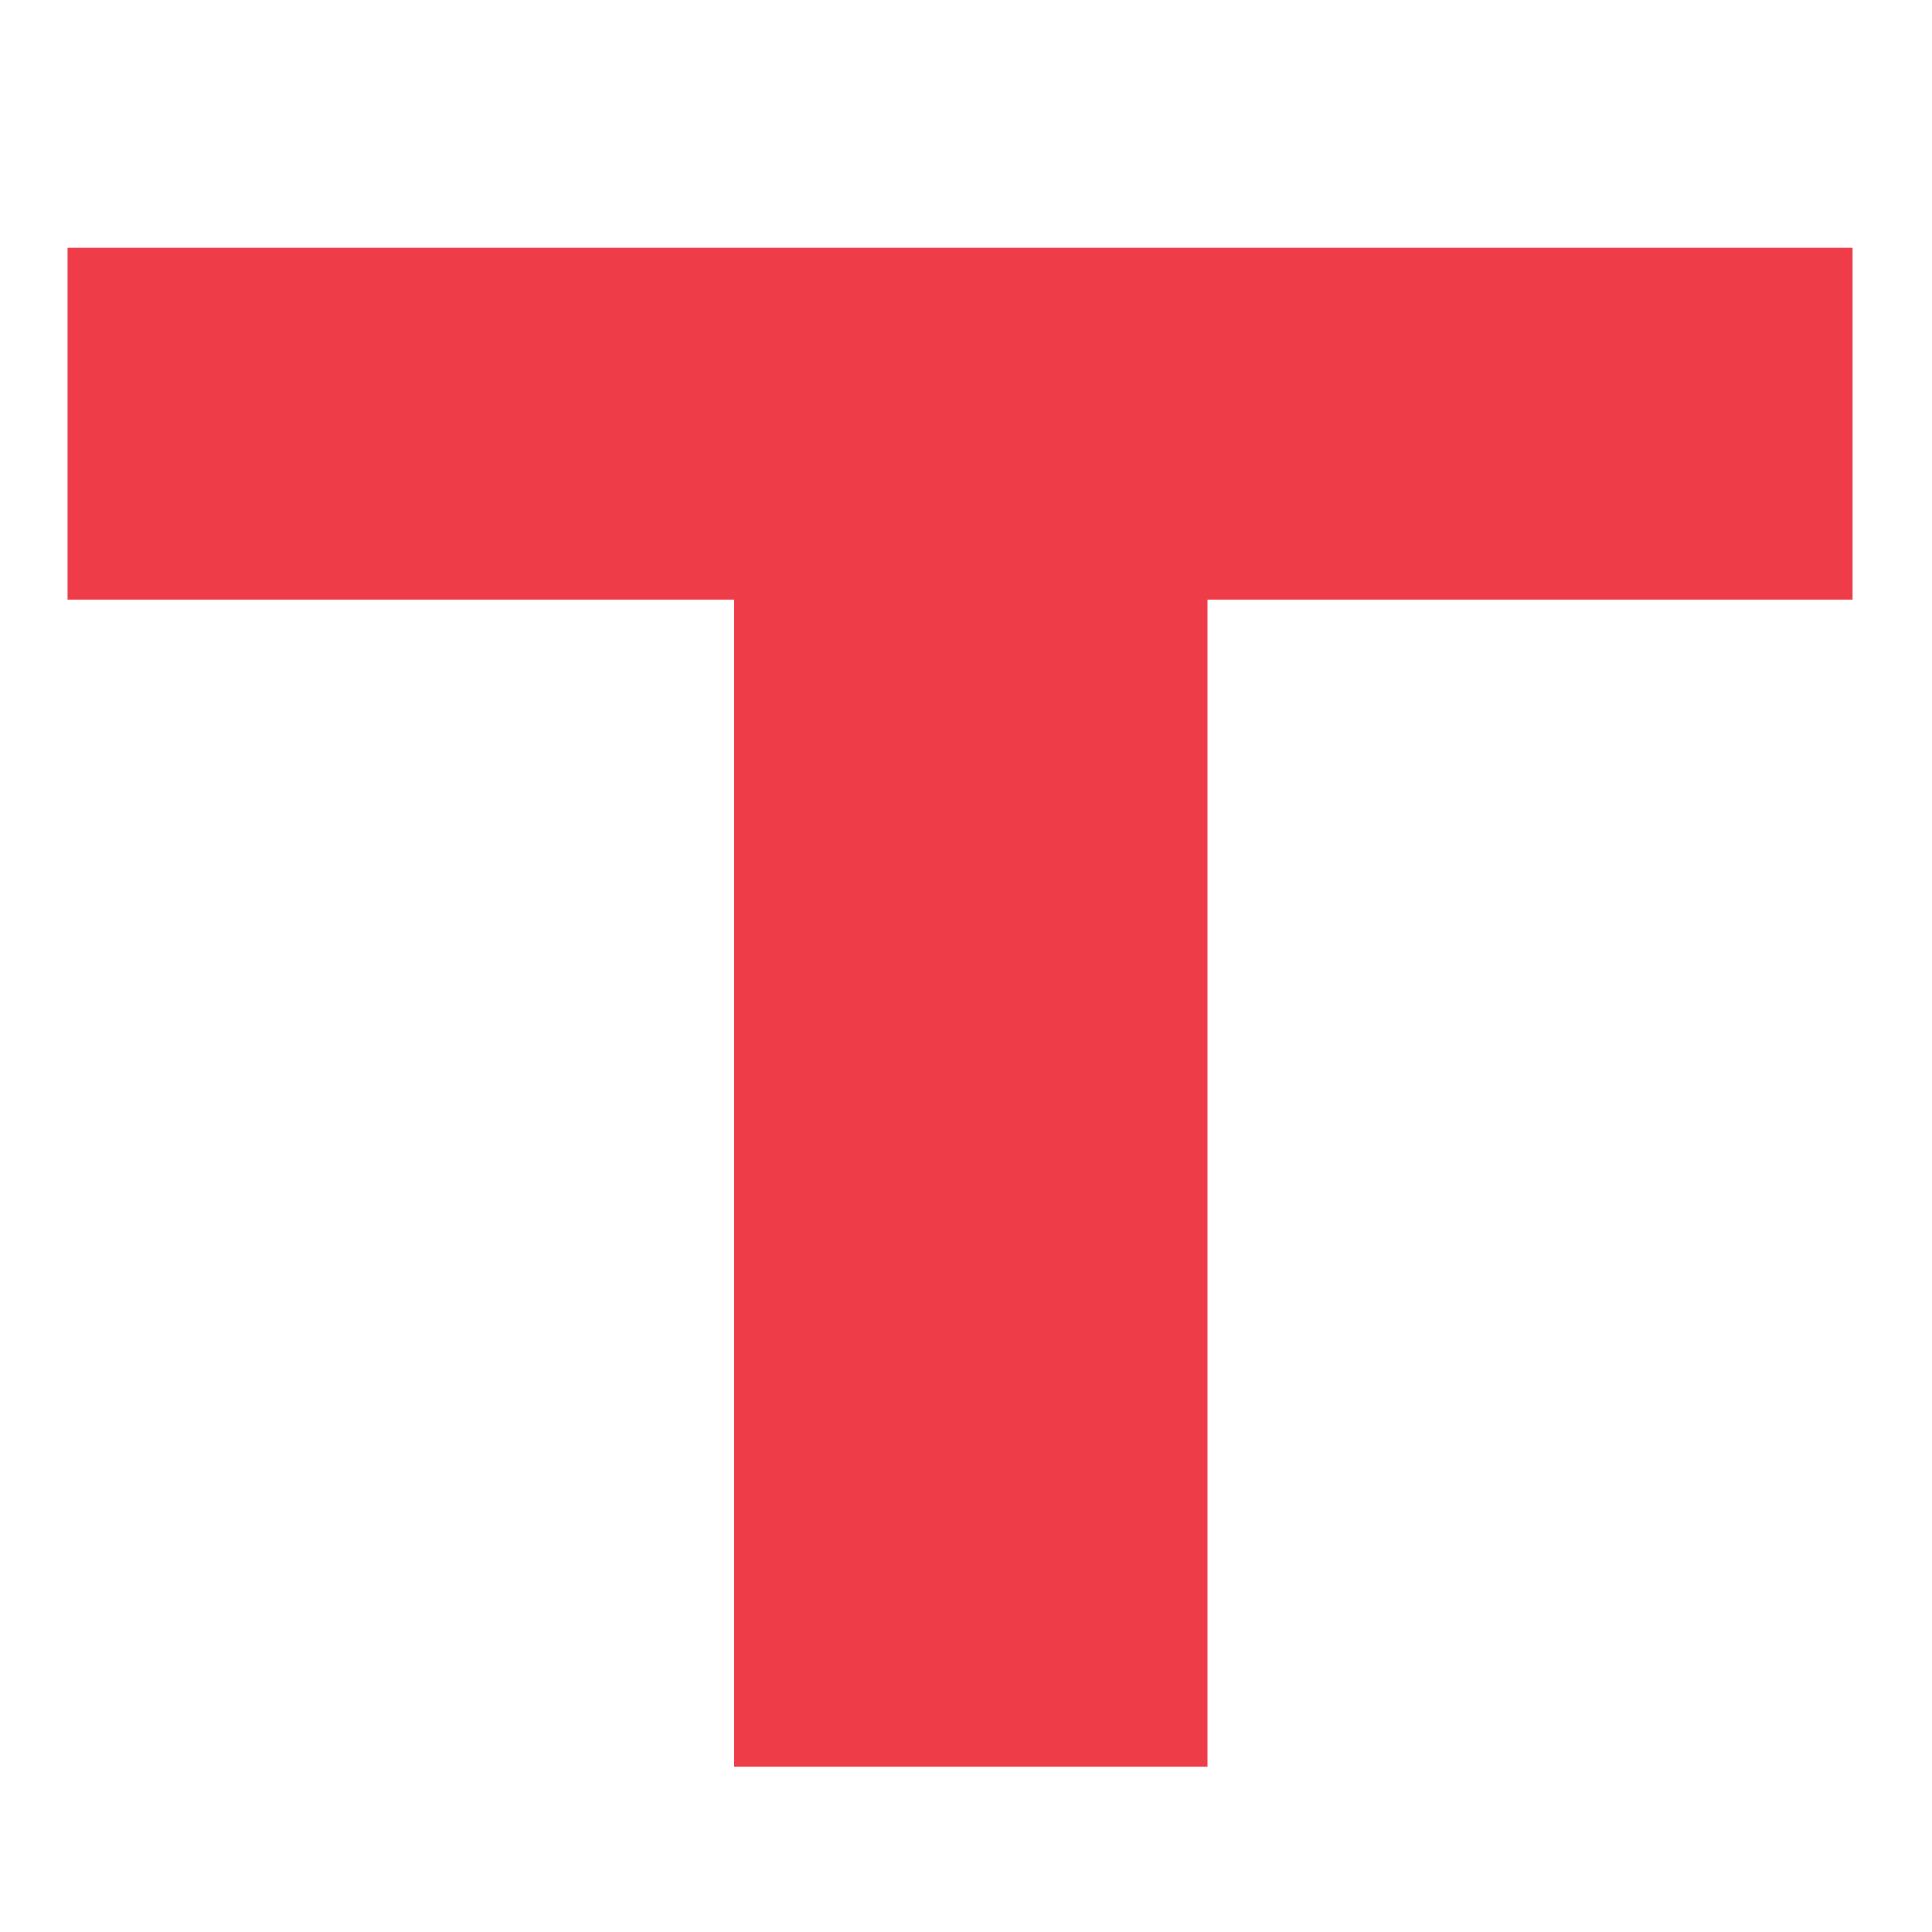 <?xml version="1.0" encoding="UTF-8"?> <svg xmlns="http://www.w3.org/2000/svg" width="35" height="35" viewBox="0 0 35 35" fill="none"><g clip-path="url(#clip0_30_3)"><path d="M21.875 10.86V32H13.3V10.86H1.225V4.49H33.565V10.86H21.875Z" fill="#EE3D48"></path></g><defs><clipPath id="clip0_30_3"><rect width="35" height="35" fill="white"></rect></clipPath></defs></svg> 
